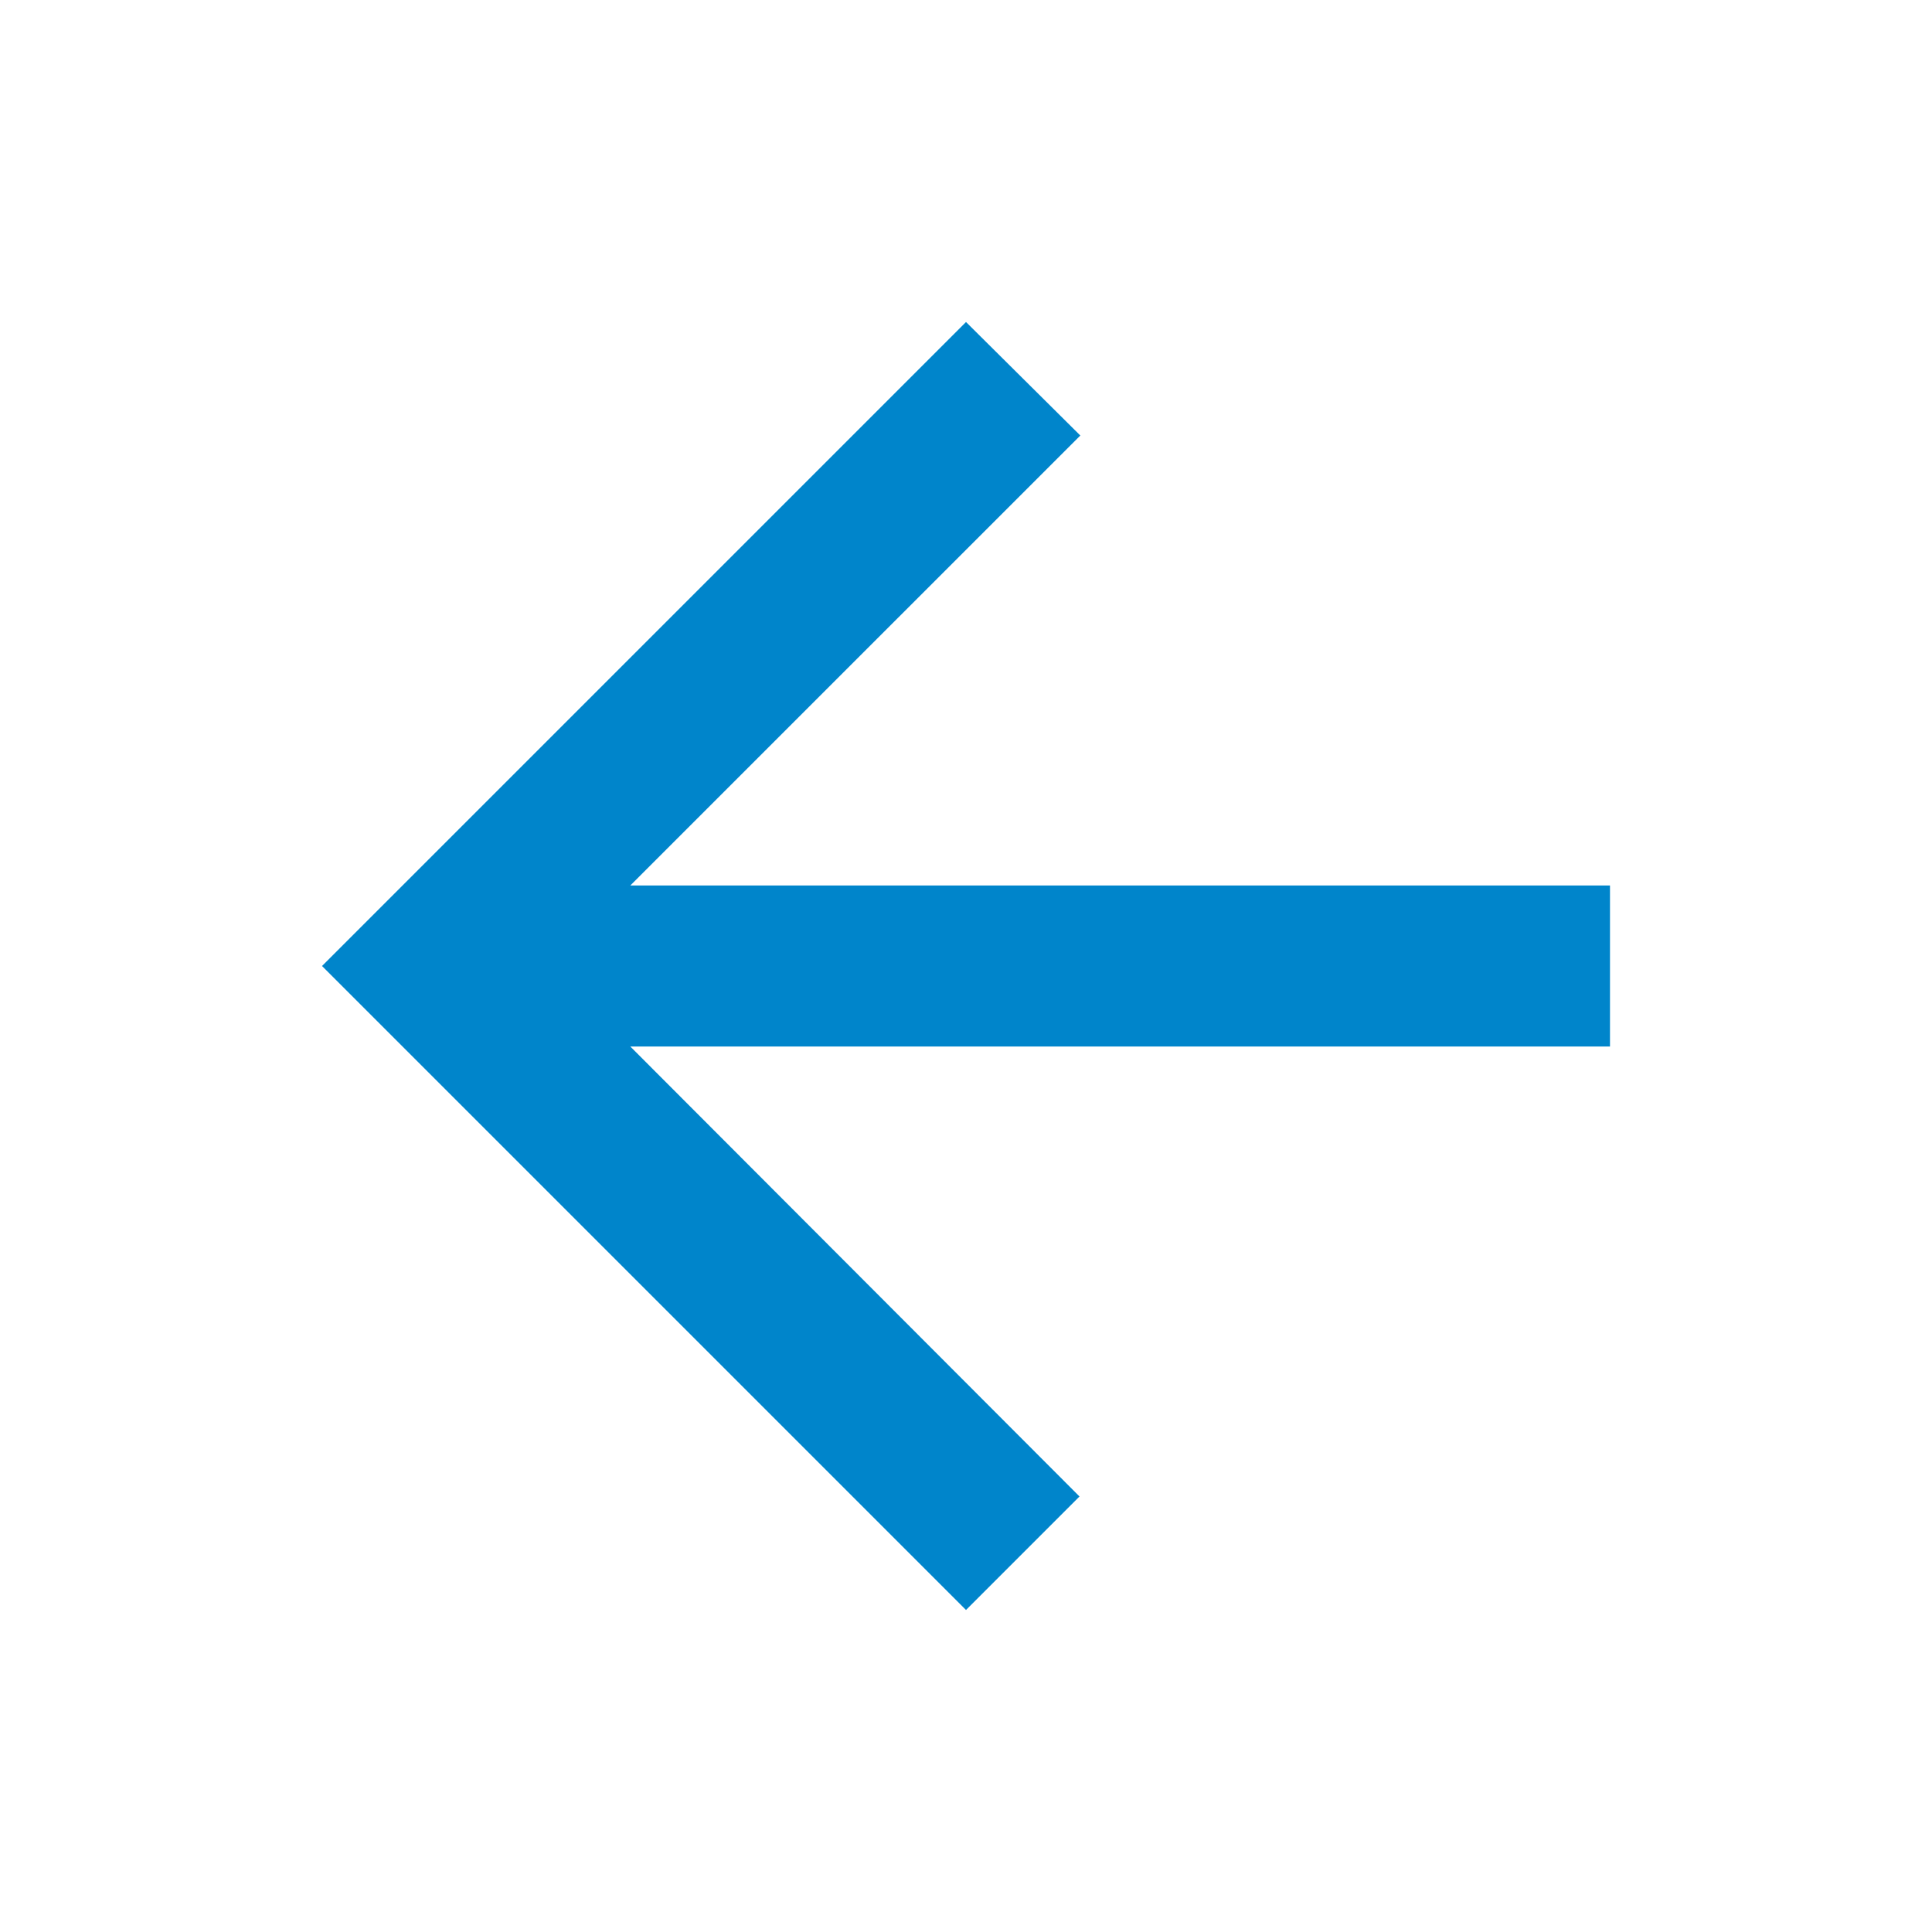 <?xml version="1.0" encoding="UTF-8"?> <svg xmlns="http://www.w3.org/2000/svg" width="64" height="64" viewBox="0 0 64 64" fill="none"> <path d="M53.333 29.333H20.88L35.787 14.427L32 10.667L10.667 32L32 53.333L35.76 49.573L20.88 34.667H53.333V29.333Z" fill="#0085CB"></path> </svg> 